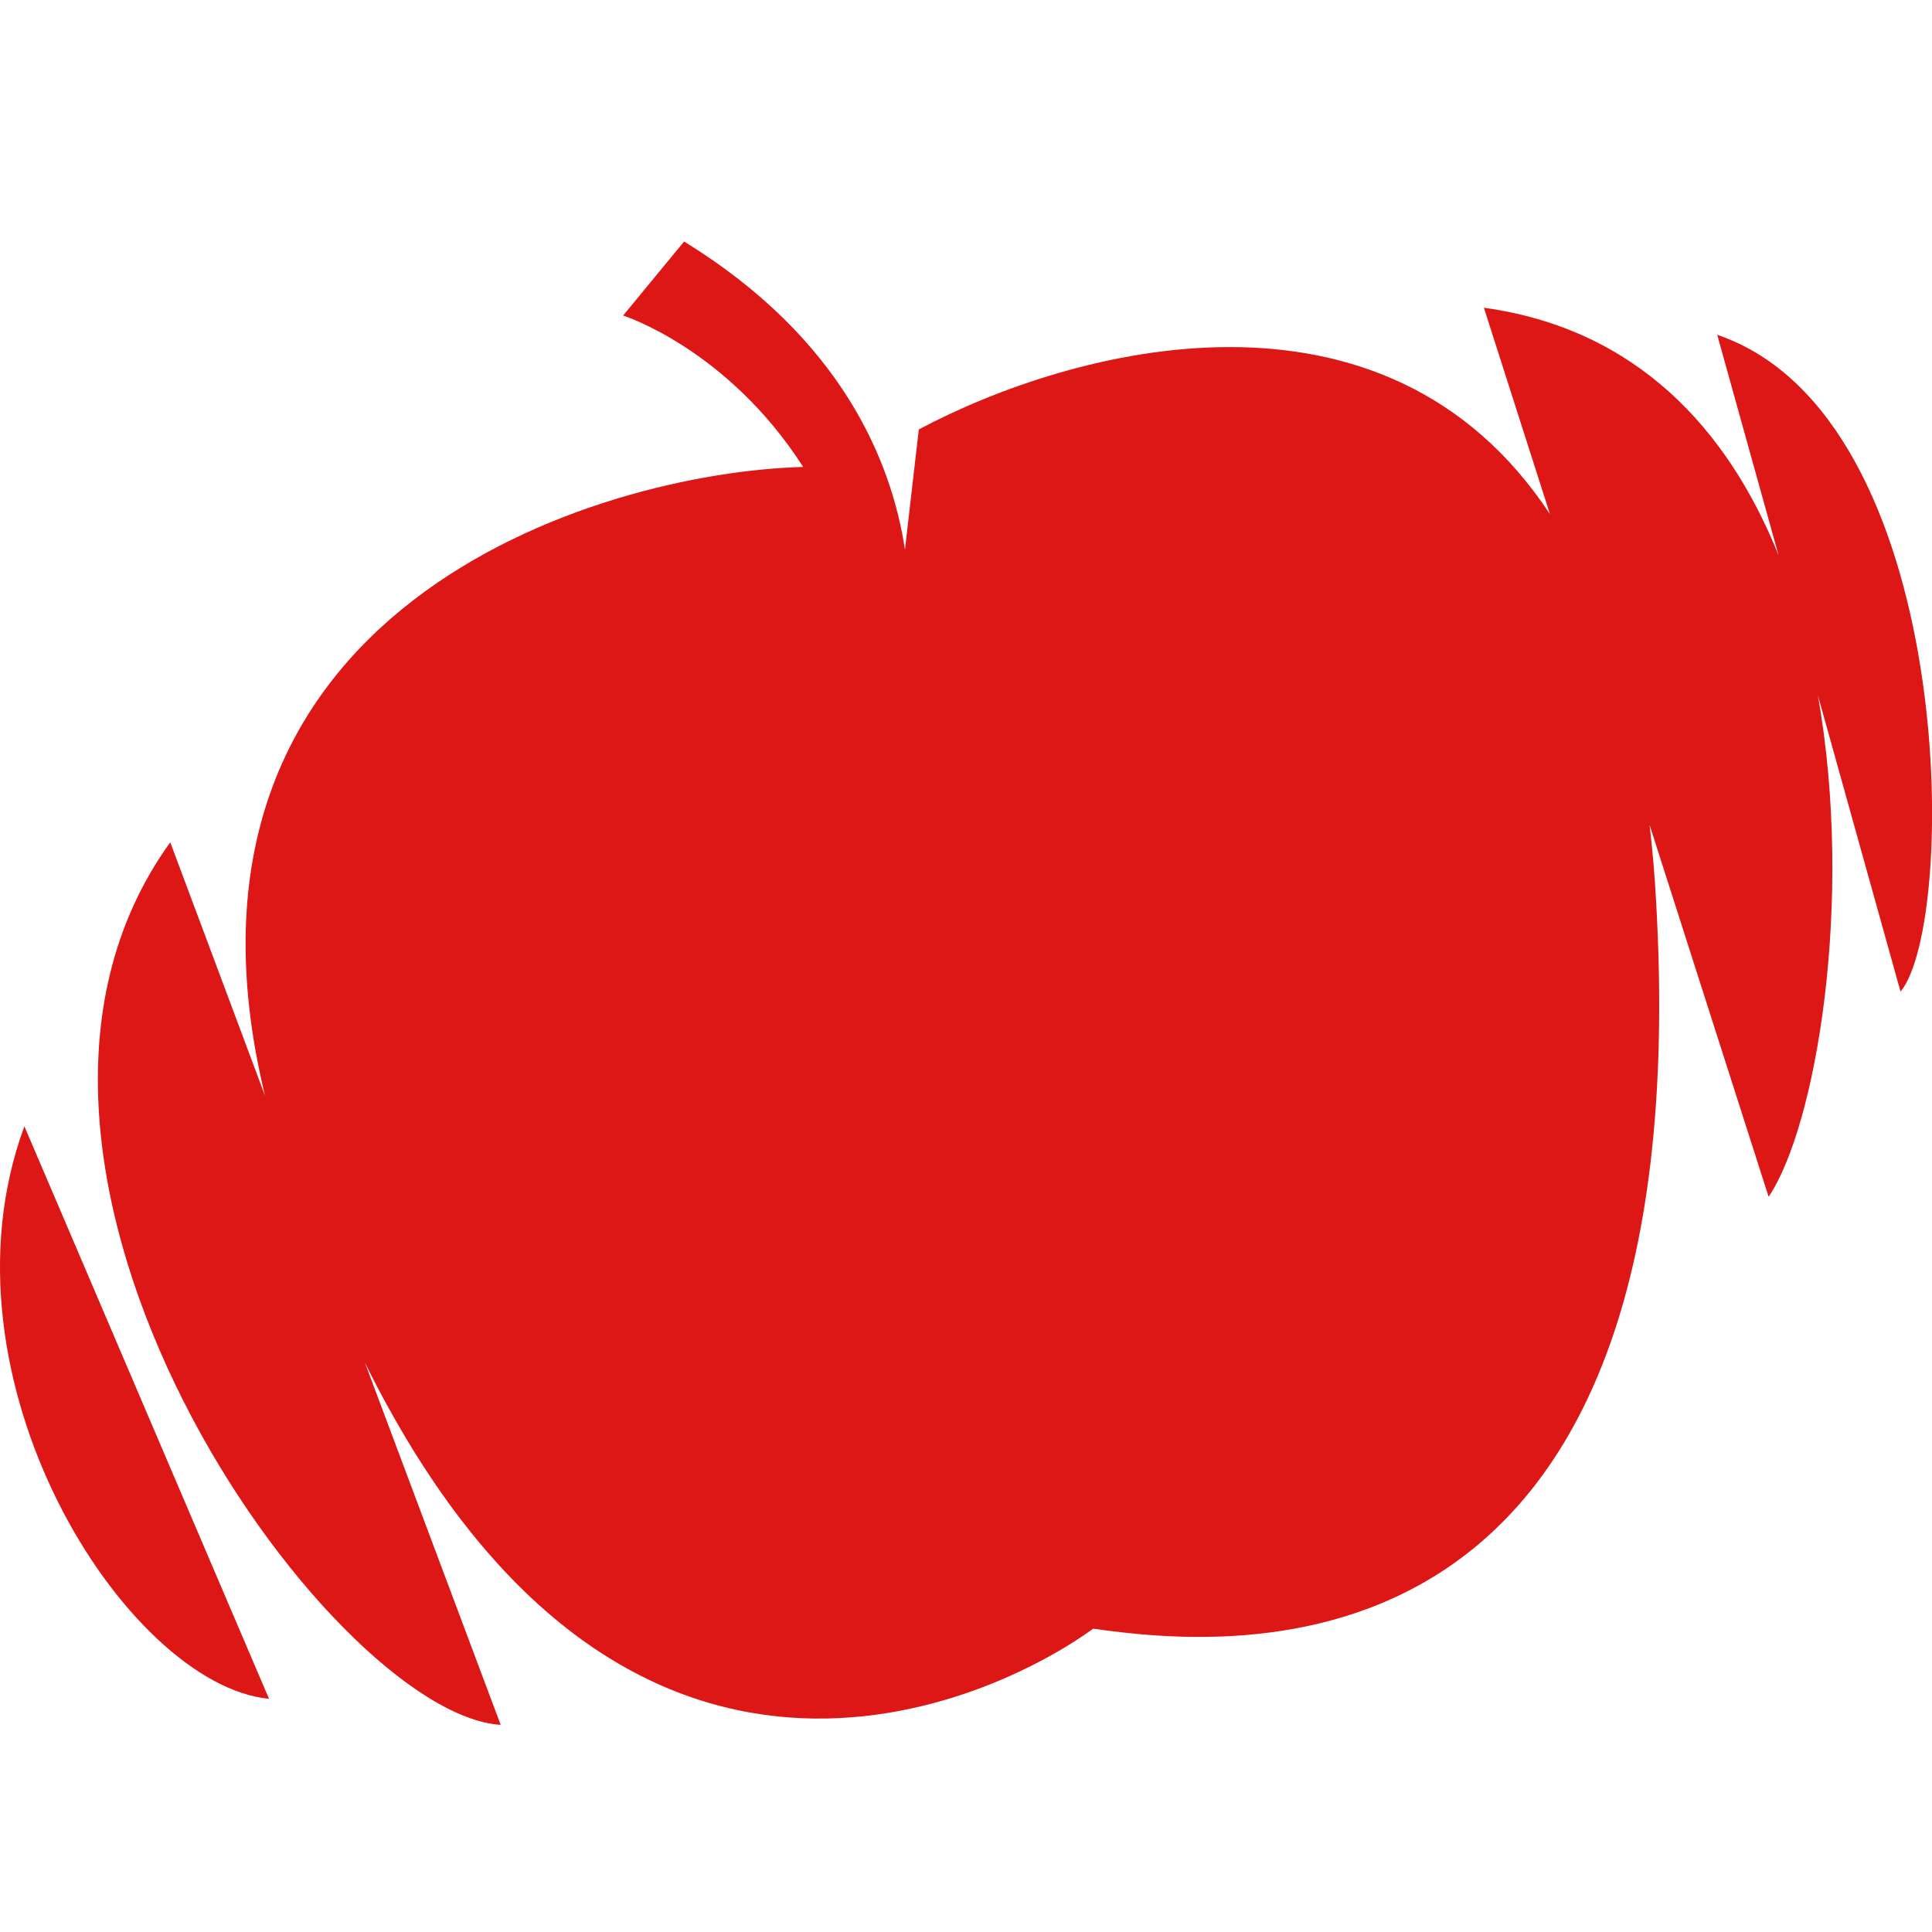 <?xml version="1.0" encoding="UTF-8"?> <svg xmlns="http://www.w3.org/2000/svg" width="32" height="32" viewBox="0 0 32 32" fill="none"><g clip-path="url(#clip0_370_341)"><path d="M10.936 14.776H9.721L10.339 13.052L10.936 14.776Z" fill="#DD1616"></path><path d="M14.192 14.219C14.015 14.219 13.87 14.284 13.761 14.37V15.751C13.761 16.421 13.995 16.671 14.264 16.671C14.655 16.671 14.848 16.166 14.848 15.402C14.848 14.564 14.627 14.219 14.196 14.219H14.192ZM17.64 14.219C17.463 14.219 17.319 14.284 17.21 14.37V15.751C17.21 16.421 17.443 16.671 17.713 16.671C18.103 16.671 18.296 16.166 18.296 15.402C18.296 14.564 18.075 14.219 17.645 14.219H17.64ZM17.64 14.219C17.463 14.219 17.319 14.284 17.21 14.37V15.751C17.21 16.421 17.443 16.671 17.713 16.671C18.103 16.671 18.296 16.166 18.296 15.402C18.296 14.564 18.075 14.219 17.645 14.219H17.64ZM14.192 14.219C14.015 14.219 13.87 14.284 13.761 14.37V15.751C13.761 16.421 13.995 16.671 14.264 16.671C14.655 16.671 14.848 16.166 14.848 15.402C14.848 14.564 14.627 14.219 14.196 14.219H14.192ZM14.192 14.219C14.015 14.219 13.87 14.284 13.761 14.37V15.751C13.761 16.421 13.995 16.671 14.264 16.671C14.655 16.671 14.848 16.166 14.848 15.402C14.848 14.564 14.627 14.219 14.196 14.219H14.192ZM17.64 14.219C17.463 14.219 17.319 14.284 17.21 14.37V15.751C17.21 16.421 17.443 16.671 17.713 16.671C18.103 16.671 18.296 16.166 18.296 15.402C18.296 14.564 18.075 14.219 17.645 14.219H17.64ZM22.425 13.873C22.123 13.873 21.958 14.344 21.958 14.862L22.779 14.853V14.624C22.779 14.102 22.642 13.878 22.425 13.878V13.873ZM22.425 13.873C22.123 13.873 21.958 14.344 21.958 14.862L22.779 14.853V14.624C22.779 14.102 22.642 13.878 22.425 13.878V13.873ZM17.64 14.219C17.463 14.219 17.319 14.284 17.21 14.37V15.751C17.21 16.421 17.443 16.671 17.713 16.671C18.103 16.671 18.296 16.166 18.296 15.402C18.296 14.564 18.075 14.219 17.645 14.219H17.64ZM14.192 14.219C14.015 14.219 13.87 14.284 13.761 14.37V15.751C13.761 16.421 13.995 16.671 14.264 16.671C14.655 16.671 14.848 16.166 14.848 15.402C14.848 14.564 14.627 14.219 14.196 14.219H14.192ZM13.508 19.309C13.206 19.309 13.041 19.779 13.041 20.297L13.866 20.289V20.06C13.866 19.538 13.725 19.313 13.508 19.313V19.309ZM14.192 14.219C14.015 14.219 13.87 14.284 13.761 14.37V15.751C13.761 16.421 13.995 16.671 14.264 16.671C14.655 16.671 14.848 16.166 14.848 15.402C14.848 14.564 14.627 14.219 14.196 14.219H14.192ZM16.401 19.309C16.099 19.309 15.938 19.779 15.938 20.297L16.759 20.289V20.06C16.759 19.538 16.622 19.313 16.401 19.313V19.309ZM17.64 14.219C17.463 14.219 17.319 14.284 17.21 14.37V15.751C17.21 16.421 17.443 16.671 17.713 16.671C18.103 16.671 18.296 16.166 18.296 15.402C18.296 14.564 18.075 14.219 17.645 14.219H17.64ZM22.425 13.873C22.123 13.873 21.958 14.344 21.958 14.862L22.779 14.853V14.624C22.779 14.102 22.642 13.878 22.425 13.878V13.873ZM22.425 13.873C22.123 13.873 21.958 14.344 21.958 14.862L22.779 14.853V14.624C22.779 14.102 22.642 13.878 22.425 13.878V13.873ZM17.64 14.219C17.463 14.219 17.319 14.284 17.21 14.37V15.751C17.21 16.421 17.443 16.671 17.713 16.671C18.103 16.671 18.296 16.166 18.296 15.402C18.296 14.564 18.075 14.219 17.645 14.219H17.64ZM16.401 19.309C16.099 19.309 15.938 19.779 15.938 20.297L16.759 20.289V20.06C16.759 19.538 16.622 19.313 16.401 19.313V19.309ZM13.508 19.309C13.206 19.309 13.041 19.779 13.041 20.297L13.866 20.289V20.06C13.866 19.538 13.725 19.313 13.508 19.313V19.309ZM14.192 14.219C14.015 14.219 13.87 14.284 13.761 14.37V15.751C13.761 16.421 13.995 16.671 14.264 16.671C14.655 16.671 14.848 16.166 14.848 15.402C14.848 14.564 14.627 14.219 14.196 14.219H14.192ZM10.24 19.658C10.063 19.658 9.914 19.727 9.81 19.814V21.23C9.81 21.864 10.075 22.11 10.341 22.11C10.727 22.11 10.896 21.592 10.896 20.841C10.892 19.995 10.671 19.658 10.244 19.658H10.24ZM13.508 19.309C13.206 19.309 13.041 19.779 13.041 20.297L13.866 20.289V20.06C13.866 19.538 13.725 19.313 13.508 19.313V19.309ZM14.192 14.219C14.015 14.219 13.87 14.284 13.761 14.37V15.751C13.761 16.421 13.995 16.671 14.264 16.671C14.655 16.671 14.848 16.166 14.848 15.402C14.848 14.564 14.627 14.219 14.196 14.219H14.192ZM16.401 19.309C16.099 19.309 15.938 19.779 15.938 20.297L16.759 20.289V20.06C16.759 19.538 16.622 19.313 16.401 19.313V19.309ZM17.64 14.219C17.463 14.219 17.319 14.284 17.21 14.37V15.751C17.21 16.421 17.443 16.671 17.713 16.671C18.103 16.671 18.296 16.166 18.296 15.402C18.296 14.564 18.075 14.219 17.645 14.219H17.64ZM18.832 19.52C18.811 19.503 18.783 19.494 18.743 19.494H18.618V19.697H18.735C18.775 19.697 18.803 19.689 18.828 19.676C18.848 19.658 18.864 19.632 18.864 19.602C18.864 19.572 18.856 19.546 18.832 19.529V19.52ZM22.425 13.873C22.123 13.873 21.958 14.344 21.958 14.862L22.779 14.853V14.624C22.779 14.102 22.642 13.878 22.425 13.878V13.873ZM22.425 13.873C22.123 13.873 21.958 14.344 21.958 14.862L22.779 14.853V14.624C22.779 14.102 22.642 13.878 22.425 13.878V13.873ZM18.832 19.52C18.811 19.503 18.783 19.494 18.743 19.494H18.618V19.697H18.735C18.775 19.697 18.803 19.689 18.828 19.676C18.848 19.658 18.864 19.632 18.864 19.602C18.864 19.572 18.856 19.546 18.832 19.529V19.52ZM17.64 14.219C17.463 14.219 17.319 14.284 17.21 14.37V15.751C17.21 16.421 17.443 16.671 17.713 16.671C18.103 16.671 18.296 16.166 18.296 15.402C18.296 14.564 18.075 14.219 17.645 14.219H17.64ZM16.401 19.309C16.099 19.309 15.938 19.779 15.938 20.297L16.759 20.289V20.06C16.759 19.538 16.622 19.313 16.401 19.313V19.309ZM13.508 19.309C13.206 19.309 13.041 19.779 13.041 20.297L13.866 20.289V20.06C13.866 19.538 13.725 19.313 13.508 19.313V19.309ZM10.24 19.658C10.063 19.658 9.914 19.727 9.81 19.814V21.23C9.81 21.864 10.075 22.11 10.341 22.11C10.727 22.11 10.896 21.592 10.896 20.841C10.892 19.995 10.671 19.658 10.244 19.658H10.24ZM14.192 14.219C14.015 14.219 13.87 14.284 13.761 14.37V15.751C13.761 16.421 13.995 16.671 14.264 16.671C14.655 16.671 14.848 16.166 14.848 15.402C14.848 14.564 14.627 14.219 14.196 14.219H14.192ZM28.445 5.554L29.459 9.198C28.618 7.104 27.101 5.446 24.578 5.097L25.672 8.516C22.928 4.354 17.745 5.766 15.218 7.113L14.989 9.103C14.767 7.644 13.946 5.61 11.331 4L10.321 5.226C10.321 5.226 12.047 5.774 13.303 7.734C9.906 7.825 2.434 10.07 4.389 18.147L2.82 13.951C-1.051 19.313 5.444 28.388 8.293 28.569L6.043 22.568C10.305 31.172 16.465 28.168 18.107 26.976C20.397 27.3 28.179 28.09 27.431 14.944C27.407 14.495 27.37 14.068 27.322 13.662L29.294 19.822C30.075 18.665 30.714 14.944 30.111 11.521L31.479 16.425C32.437 15.264 32.417 6.905 28.445 5.546V5.554ZM12.562 14.02L13.737 13.67V14.171H13.777C13.938 13.938 14.24 13.705 14.675 13.705C15.339 13.705 15.769 14.305 15.769 15.186C15.769 16.067 15.262 16.835 14.272 16.835C14.067 16.835 13.898 16.809 13.757 16.762V16.99C13.757 17.508 13.806 17.772 13.906 18.074V18.091H12.719V18.074C12.816 17.772 12.868 17.521 12.868 16.986V15.035C12.868 14.564 12.78 14.301 12.558 14.029V14.02H12.562ZM8.635 16.74C8.868 16.503 9.057 16.123 9.222 15.639L10.305 12.431H10.92L12.015 15.669C12.172 16.127 12.333 16.489 12.53 16.74V16.753H10.892V16.74C11.089 16.468 11.154 16.071 10.989 15.566L10.864 15.181H9.584L9.512 15.415C9.287 16.079 9.428 16.507 9.721 16.74V16.753H8.643V16.74H8.635ZM10.281 22.274C9.826 22.274 9.508 22.136 9.315 21.972L8.981 22.206H8.929V18.894C8.929 18.424 8.844 18.156 8.619 17.888V17.88L9.814 17.526V19.615H9.83C9.995 19.382 10.305 19.145 10.727 19.145C11.399 19.145 11.826 19.745 11.826 20.625C11.826 21.506 11.319 22.274 10.285 22.274H10.281ZM13.963 21.579C14.301 21.579 14.522 21.45 14.663 21.299L14.711 21.333C14.554 21.899 14.132 22.279 13.492 22.279C12.655 22.279 12.14 21.627 12.14 20.764C12.14 19.814 12.739 19.145 13.524 19.145C14.309 19.145 14.739 19.835 14.723 20.496L13.049 20.487C13.093 21.312 13.476 21.579 13.959 21.579H13.963ZM16.86 21.579C17.194 21.579 17.419 21.45 17.556 21.299L17.608 21.333C17.447 21.899 17.029 22.279 16.389 22.279C15.548 22.279 15.033 21.627 15.033 20.764C15.033 19.814 15.633 19.145 16.417 19.145C17.202 19.145 17.632 19.835 17.616 20.496L15.942 20.487C15.987 21.312 16.369 21.579 16.856 21.579H16.86ZM17.725 16.835C17.524 16.835 17.355 16.809 17.21 16.762V16.99C17.21 17.508 17.258 17.772 17.359 18.074V18.091H16.176V18.074C16.268 17.772 16.321 17.521 16.321 16.986V15.035C16.321 14.564 16.232 14.301 16.011 14.029V14.02L17.186 13.67V14.171H17.226C17.387 13.938 17.689 13.705 18.123 13.705C18.787 13.705 19.218 14.305 19.218 15.186C19.218 16.067 18.711 16.835 17.721 16.835H17.725ZM19.198 20.012C19.149 20.103 19.085 20.168 19.001 20.22C18.912 20.271 18.823 20.297 18.719 20.297C18.614 20.297 18.518 20.271 18.437 20.22C18.353 20.168 18.288 20.103 18.24 20.012C18.192 19.922 18.168 19.827 18.168 19.719C18.168 19.611 18.192 19.512 18.24 19.425C18.288 19.335 18.353 19.27 18.441 19.218C18.526 19.166 18.614 19.145 18.719 19.145C18.823 19.145 18.916 19.166 18.997 19.218C19.081 19.27 19.149 19.339 19.198 19.43C19.246 19.512 19.266 19.611 19.266 19.719C19.266 19.827 19.246 19.926 19.198 20.012ZM20.759 16.753H19.584V16.74C19.66 16.489 19.725 16.274 19.725 15.76V13.459C19.725 12.988 19.64 12.721 19.419 12.453V12.444L20.614 12.09V15.76C20.614 16.256 20.679 16.489 20.763 16.74V16.753H20.759ZM22.88 16.14C23.218 16.14 23.439 16.01 23.58 15.859L23.628 15.894C23.471 16.459 23.049 16.839 22.409 16.839C21.572 16.839 21.057 16.187 21.057 15.324C21.057 14.374 21.656 13.705 22.437 13.705C23.218 13.705 23.652 14.396 23.636 15.056L21.962 15.048C22.006 15.872 22.389 16.14 22.876 16.14H22.88ZM22.425 13.873C22.123 13.873 21.958 14.344 21.958 14.862L22.779 14.853V14.624C22.779 14.102 22.642 13.878 22.425 13.878V13.873ZM18.948 19.283C18.88 19.24 18.799 19.222 18.719 19.222C18.638 19.222 18.562 19.24 18.489 19.283C18.421 19.326 18.365 19.382 18.32 19.455C18.276 19.529 18.256 19.619 18.256 19.719C18.256 19.818 18.276 19.904 18.32 19.982C18.365 20.055 18.421 20.112 18.489 20.155C18.558 20.198 18.638 20.215 18.719 20.215C18.799 20.215 18.88 20.198 18.948 20.155C19.017 20.112 19.073 20.055 19.117 19.982C19.162 19.909 19.182 19.818 19.182 19.719C19.182 19.619 19.162 19.533 19.117 19.455C19.073 19.378 19.017 19.326 18.948 19.283ZM18.872 20.03L18.703 19.779H18.618V20.03H18.522V19.408H18.751C18.811 19.408 18.86 19.421 18.9 19.455C18.94 19.49 18.956 19.533 18.956 19.589C18.956 19.637 18.944 19.671 18.912 19.701C18.88 19.736 18.848 19.753 18.799 19.762L18.985 20.03H18.872ZM18.86 19.594C18.86 19.559 18.852 19.538 18.828 19.52C18.807 19.503 18.779 19.494 18.739 19.494H18.614V19.697H18.731C18.771 19.697 18.799 19.689 18.823 19.676C18.844 19.658 18.86 19.632 18.86 19.602V19.594ZM17.64 14.219C17.463 14.219 17.319 14.284 17.21 14.37V15.751C17.21 16.421 17.443 16.671 17.713 16.671C18.103 16.671 18.296 16.166 18.296 15.402C18.296 14.564 18.075 14.219 17.645 14.219H17.64ZM16.401 19.309C16.099 19.309 15.938 19.779 15.938 20.297L16.759 20.289V20.06C16.759 19.538 16.622 19.313 16.401 19.313V19.309ZM14.264 16.667C14.655 16.667 14.848 16.161 14.848 15.397C14.848 14.56 14.627 14.214 14.196 14.214C14.019 14.214 13.874 14.279 13.765 14.366V15.747C13.765 16.416 13.999 16.667 14.268 16.667H14.264ZM13.508 19.309C13.206 19.309 13.041 19.779 13.041 20.297L13.866 20.289V20.06C13.866 19.538 13.725 19.313 13.508 19.313V19.309ZM10.24 19.658C10.063 19.658 9.914 19.727 9.81 19.814V21.23C9.81 21.864 10.075 22.11 10.341 22.11C10.727 22.11 10.896 21.592 10.896 20.841C10.892 19.995 10.671 19.658 10.244 19.658H10.24ZM14.192 14.219C14.015 14.219 13.87 14.284 13.761 14.37V15.751C13.761 16.421 13.995 16.671 14.264 16.671C14.655 16.671 14.848 16.166 14.848 15.402C14.848 14.564 14.627 14.219 14.196 14.219H14.192ZM10.24 19.658C10.063 19.658 9.914 19.727 9.81 19.814V21.23C9.81 21.864 10.075 22.11 10.341 22.11C10.727 22.11 10.896 21.592 10.896 20.841C10.892 19.995 10.671 19.658 10.244 19.658H10.24ZM13.508 19.309C13.206 19.309 13.041 19.779 13.041 20.297L13.866 20.289V20.06C13.866 19.538 13.725 19.313 13.508 19.313V19.309ZM16.401 19.309C16.099 19.309 15.938 19.779 15.938 20.297L16.759 20.289V20.06C16.759 19.538 16.622 19.313 16.401 19.313V19.309ZM17.64 14.219C17.463 14.219 17.319 14.284 17.21 14.37V15.751C17.21 16.421 17.443 16.671 17.713 16.671C18.103 16.671 18.296 16.166 18.296 15.402C18.296 14.564 18.075 14.219 17.645 14.219H17.64ZM22.425 13.873C22.123 13.873 21.958 14.344 21.958 14.862L22.779 14.853V14.624C22.779 14.102 22.642 13.878 22.425 13.878V13.873ZM22.425 13.873C22.123 13.873 21.958 14.344 21.958 14.862L22.779 14.853V14.624C22.779 14.102 22.642 13.878 22.425 13.878V13.873ZM17.64 14.219C17.463 14.219 17.319 14.284 17.21 14.37V15.751C17.21 16.421 17.443 16.671 17.713 16.671C18.103 16.671 18.296 16.166 18.296 15.402C18.296 14.564 18.075 14.219 17.645 14.219H17.64ZM16.401 19.309C16.099 19.309 15.938 19.779 15.938 20.297L16.759 20.289V20.06C16.759 19.538 16.622 19.313 16.401 19.313V19.309ZM14.192 14.219C14.015 14.219 13.87 14.284 13.761 14.37V15.751C13.761 16.421 13.995 16.671 14.264 16.671C14.655 16.671 14.848 16.166 14.848 15.402C14.848 14.564 14.627 14.219 14.196 14.219H14.192ZM13.508 19.309C13.206 19.309 13.041 19.779 13.041 20.297L13.866 20.289V20.06C13.866 19.538 13.725 19.313 13.508 19.313V19.309ZM10.24 19.658C10.063 19.658 9.914 19.727 9.81 19.814V21.23C9.81 21.864 10.075 22.11 10.341 22.11C10.727 22.11 10.896 21.592 10.896 20.841C10.892 19.995 10.671 19.658 10.244 19.658H10.24ZM14.192 14.219C14.015 14.219 13.87 14.284 13.761 14.37V15.751C13.761 16.421 13.995 16.671 14.264 16.671C14.655 16.671 14.848 16.166 14.848 15.402C14.848 14.564 14.627 14.219 14.196 14.219H14.192ZM16.401 19.309C16.099 19.309 15.938 19.779 15.938 20.297L16.759 20.289V20.06C16.759 19.538 16.622 19.313 16.401 19.313V19.309ZM17.64 14.219C17.463 14.219 17.319 14.284 17.21 14.37V15.751C17.21 16.421 17.443 16.671 17.713 16.671C18.103 16.671 18.296 16.166 18.296 15.402C18.296 14.564 18.075 14.219 17.645 14.219H17.64ZM22.425 13.873C22.123 13.873 21.958 14.344 21.958 14.862L22.779 14.853V14.624C22.779 14.102 22.642 13.878 22.425 13.878V13.873ZM22.425 13.873C22.123 13.873 21.958 14.344 21.958 14.862L22.779 14.853V14.624C22.779 14.102 22.642 13.878 22.425 13.878V13.873ZM17.64 14.219C17.463 14.219 17.319 14.284 17.21 14.37V15.751C17.21 16.421 17.443 16.671 17.713 16.671C18.103 16.671 18.296 16.166 18.296 15.402C18.296 14.564 18.075 14.219 17.645 14.219H17.64ZM16.401 19.309C16.099 19.309 15.938 19.779 15.938 20.297L16.759 20.289V20.06C16.759 19.538 16.622 19.313 16.401 19.313V19.309ZM14.192 14.219C14.015 14.219 13.87 14.284 13.761 14.37V15.751C13.761 16.421 13.995 16.671 14.264 16.671C14.655 16.671 14.848 16.166 14.848 15.402C14.848 14.564 14.627 14.219 14.196 14.219H14.192ZM14.192 14.219C14.015 14.219 13.87 14.284 13.761 14.37V15.751C13.761 16.421 13.995 16.671 14.264 16.671C14.655 16.671 14.848 16.166 14.848 15.402C14.848 14.564 14.627 14.219 14.196 14.219H14.192ZM17.64 14.219C17.463 14.219 17.319 14.284 17.21 14.37V15.751C17.21 16.421 17.443 16.671 17.713 16.671C18.103 16.671 18.296 16.166 18.296 15.402C18.296 14.564 18.075 14.219 17.645 14.219H17.64ZM17.64 14.219C17.463 14.219 17.319 14.284 17.21 14.37V15.751C17.21 16.421 17.443 16.671 17.713 16.671C18.103 16.671 18.296 16.166 18.296 15.402C18.296 14.564 18.075 14.219 17.645 14.219H17.64ZM14.192 14.219C14.015 14.219 13.87 14.284 13.761 14.37V15.751C13.761 16.421 13.995 16.671 14.264 16.671C14.655 16.671 14.848 16.166 14.848 15.402C14.848 14.564 14.627 14.219 14.196 14.219H14.192ZM14.192 14.219C14.015 14.219 13.87 14.284 13.761 14.37V15.751C13.761 16.421 13.995 16.671 14.264 16.671C14.655 16.671 14.848 16.166 14.848 15.402C14.848 14.564 14.627 14.219 14.196 14.219H14.192ZM14.192 14.219C14.015 14.219 13.87 14.284 13.761 14.37V15.751C13.761 16.421 13.995 16.671 14.264 16.671C14.655 16.671 14.848 16.166 14.848 15.402C14.848 14.564 14.627 14.219 14.196 14.219H14.192Z" fill="#DD1616"></path><path d="M4.456 28.138L0.404 18.655C-1.144 22.84 2.089 27.907 4.456 28.138Z" fill="#DD1616"></path><path d="M24.303 11.759H7.695V22.966H24.303V11.759Z" fill="#DD1616"></path></g><defs><clipPath id="clip0_370_341"><rect width="32" height="25" fill="white" transform="translate(0 4)"></rect></clipPath></defs></svg> 
